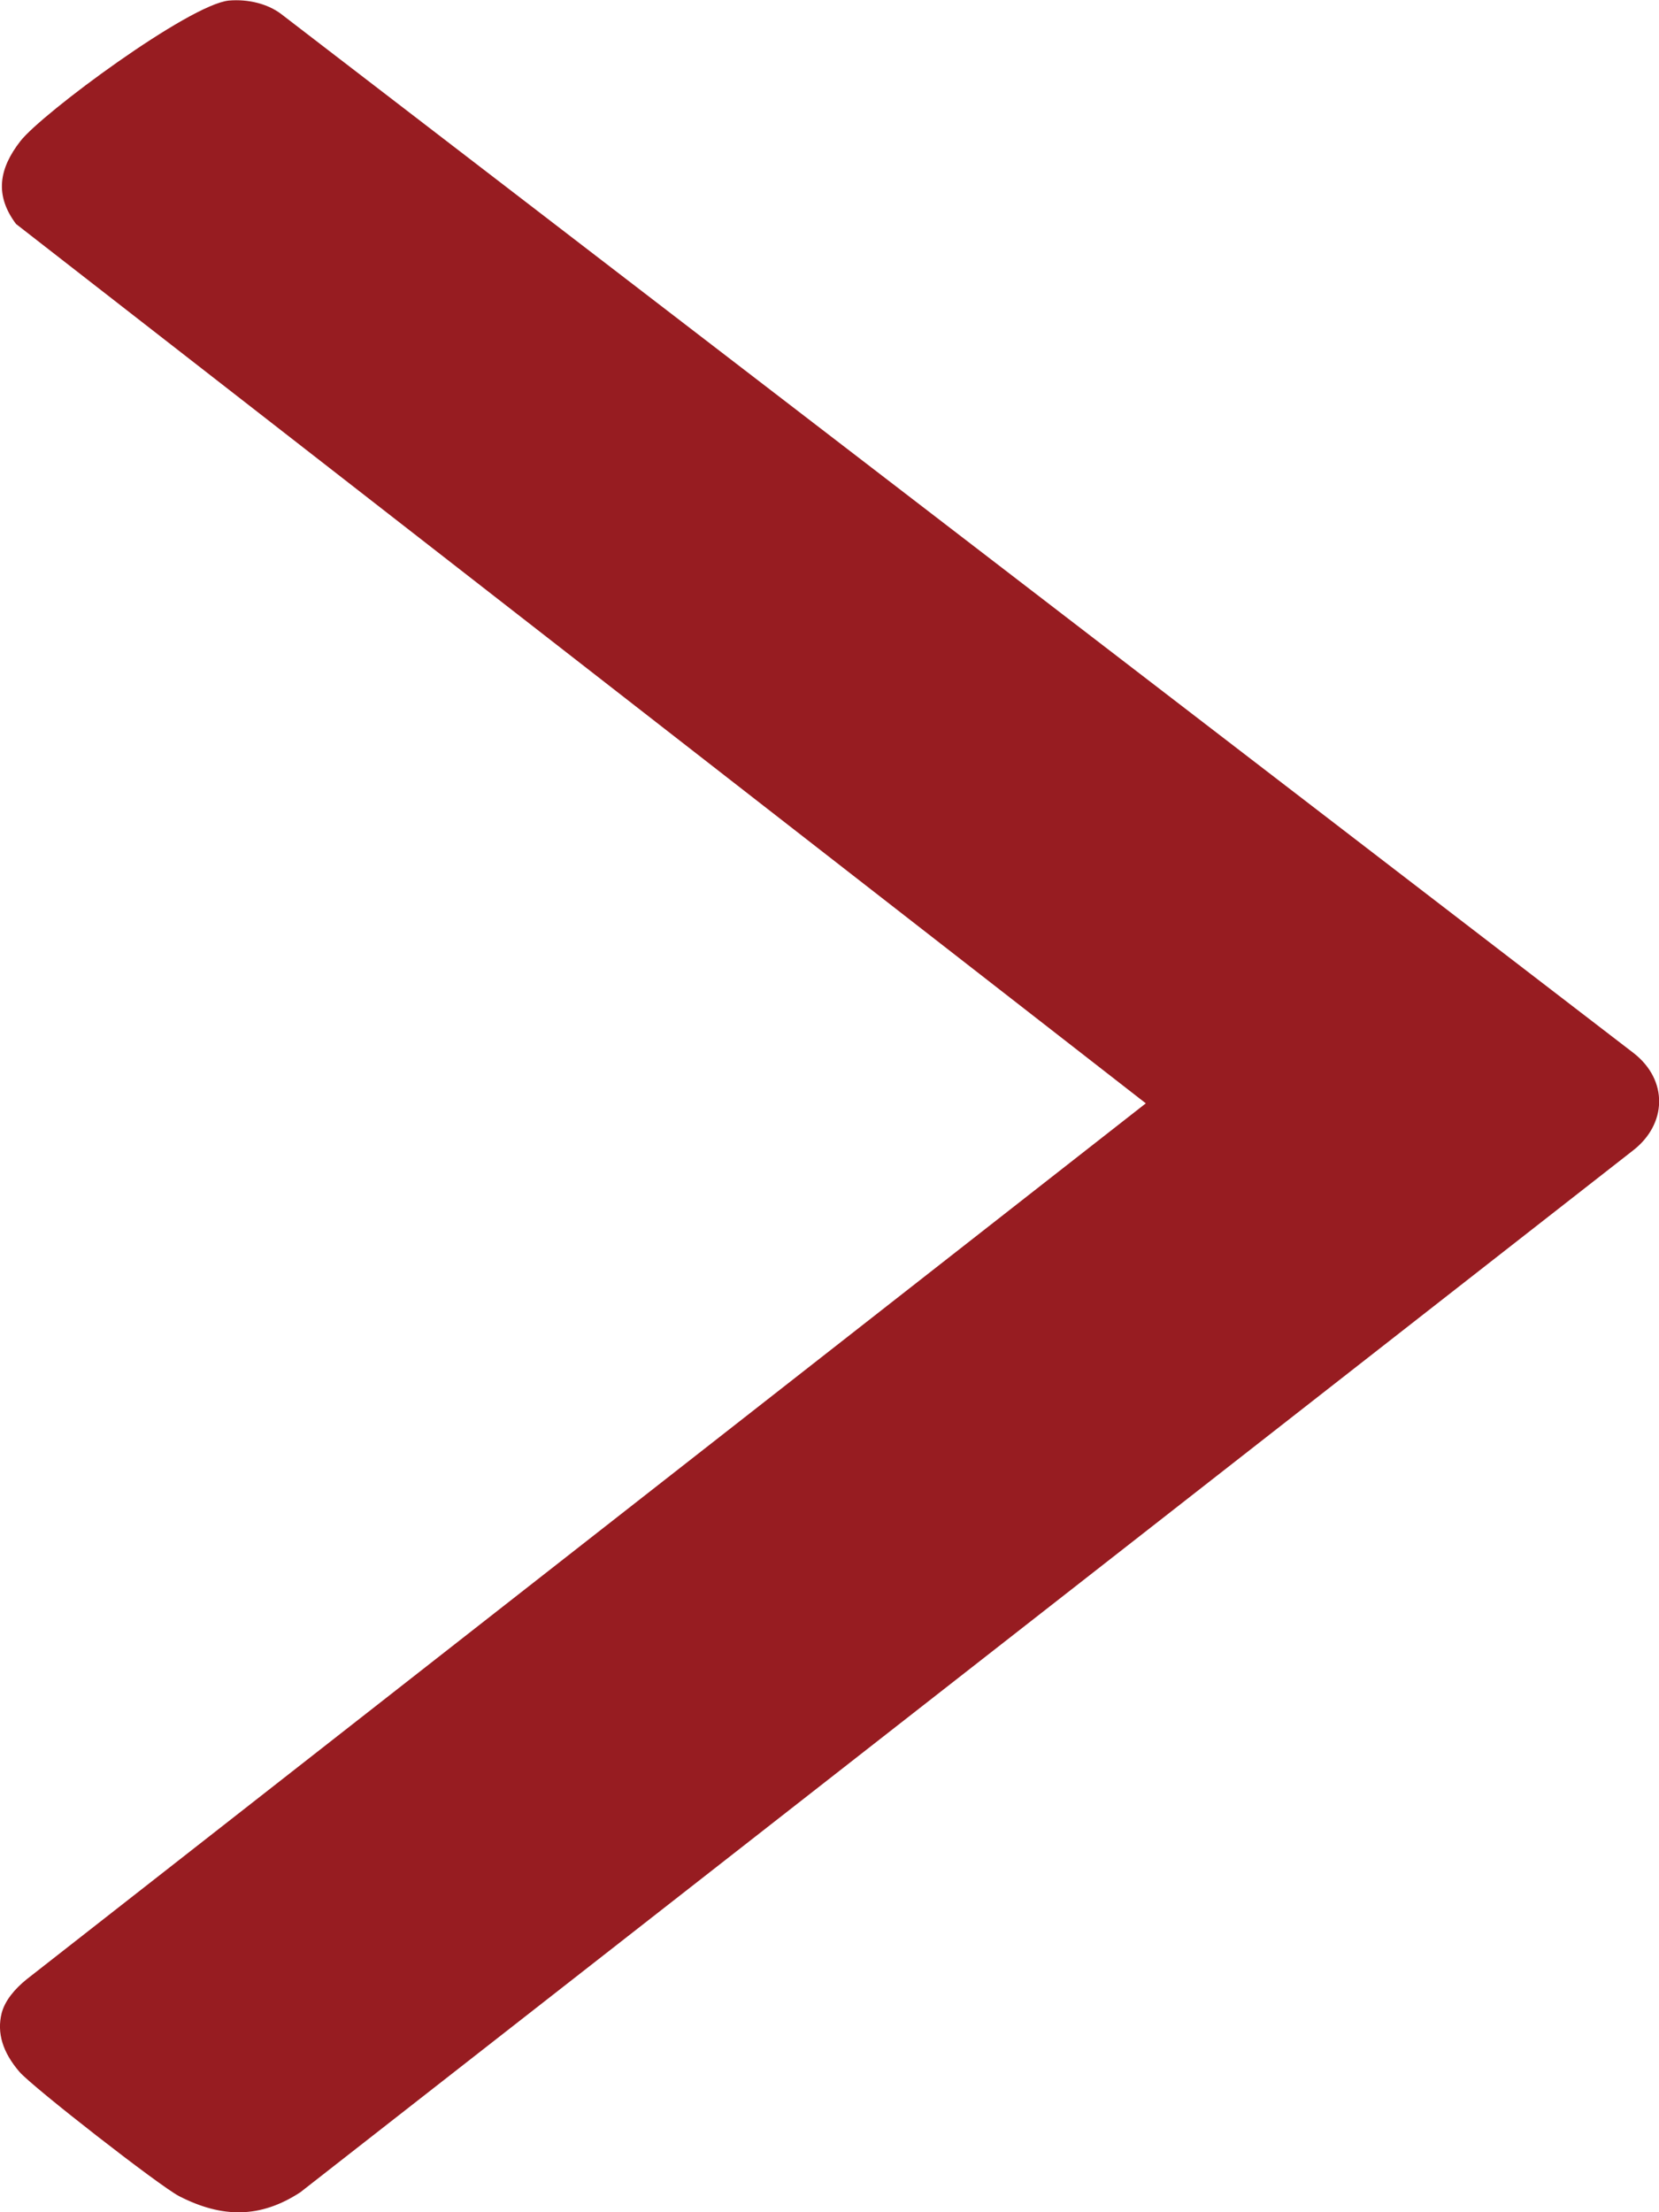 <svg width="3" height="4" viewBox="0 0 3 4" fill="none" xmlns="http://www.w3.org/2000/svg">
    <path d="M0.414 0.001C0.449 -0.002 0.484 0.007 0.508 0.025L2.954 1.904C3.017 1.953 3.015 2.033 2.952 2.081L0.543 3.964C0.471 4.011 0.402 4.011 0.324 3.971C0.289 3.953 0.058 3.773 0.035 3.746C0.005 3.711 -0.006 3.676 0.003 3.64C0.009 3.617 0.027 3.596 0.048 3.579L2.072 1.995L0.029 0.405C-0.01 0.353 -0.002 0.305 0.037 0.255C0.076 0.205 0.342 0.008 0.414 0.001Z" fill="#971C21"/>
</svg>
